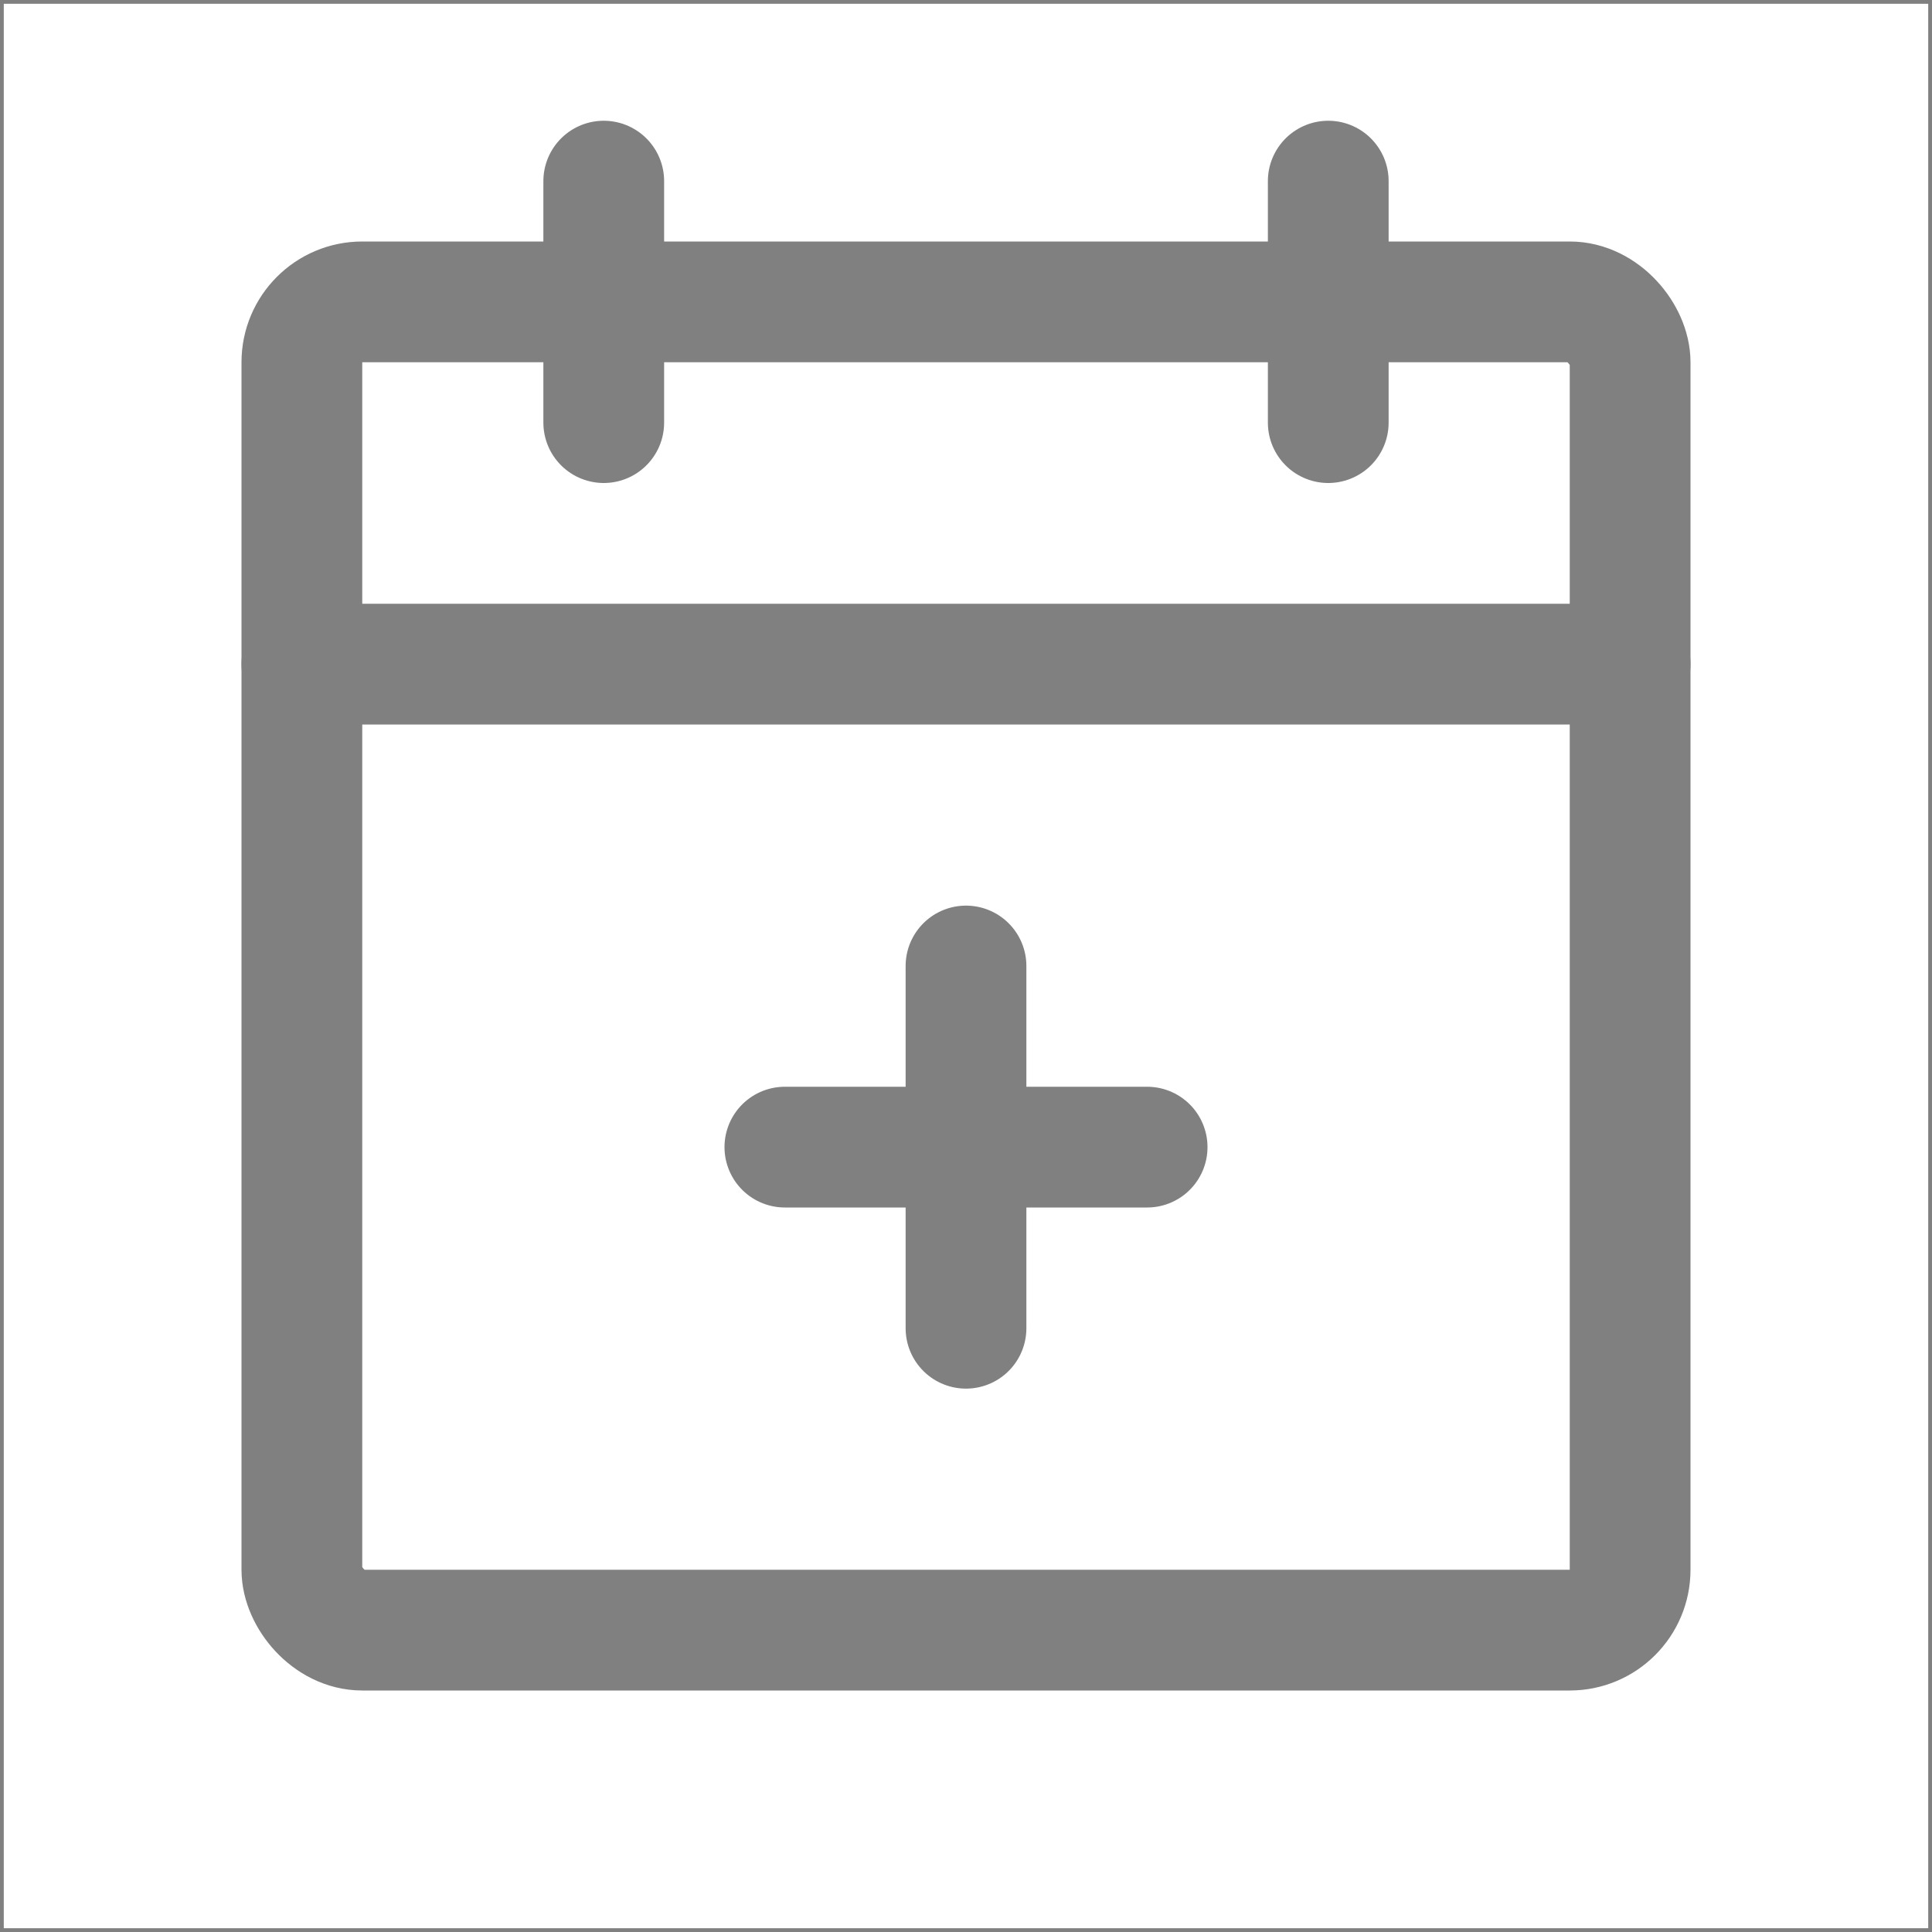 <svg xmlns="http://www.w3.org/2000/svg" viewBox="0 0 256 256" stroke="#808080">
  <rect width="256" height="256" fill="none"/>
  <rect x="40" y="40" width="176" height="176" rx="8" fill="none" stroke-linecap="round" stroke-linejoin="round" stroke-width="16"/>
  <line x1="176" y1="24" x2="176" y2="56" fill="none" stroke-linecap="round" stroke-linejoin="round" stroke-width="16"/>
  <line x1="80" y1="24" x2="80" y2="56" fill="none" stroke-linecap="round" stroke-linejoin="round" stroke-width="16"/>
  <line x1="40" y1="88" x2="216" y2="88" fill="none" stroke-linecap="round" stroke-linejoin="round" stroke-width="16"/>
  <line x1="152" y1="152" x2="104" y2="152" fill="none" stroke-linecap="round" stroke-linejoin="round" stroke-width="16"/>
  <line x1="128" y1="128" x2="128" y2="176" fill="none" stroke-linecap="round" stroke-linejoin="round" stroke-width="16"/>
</svg>
